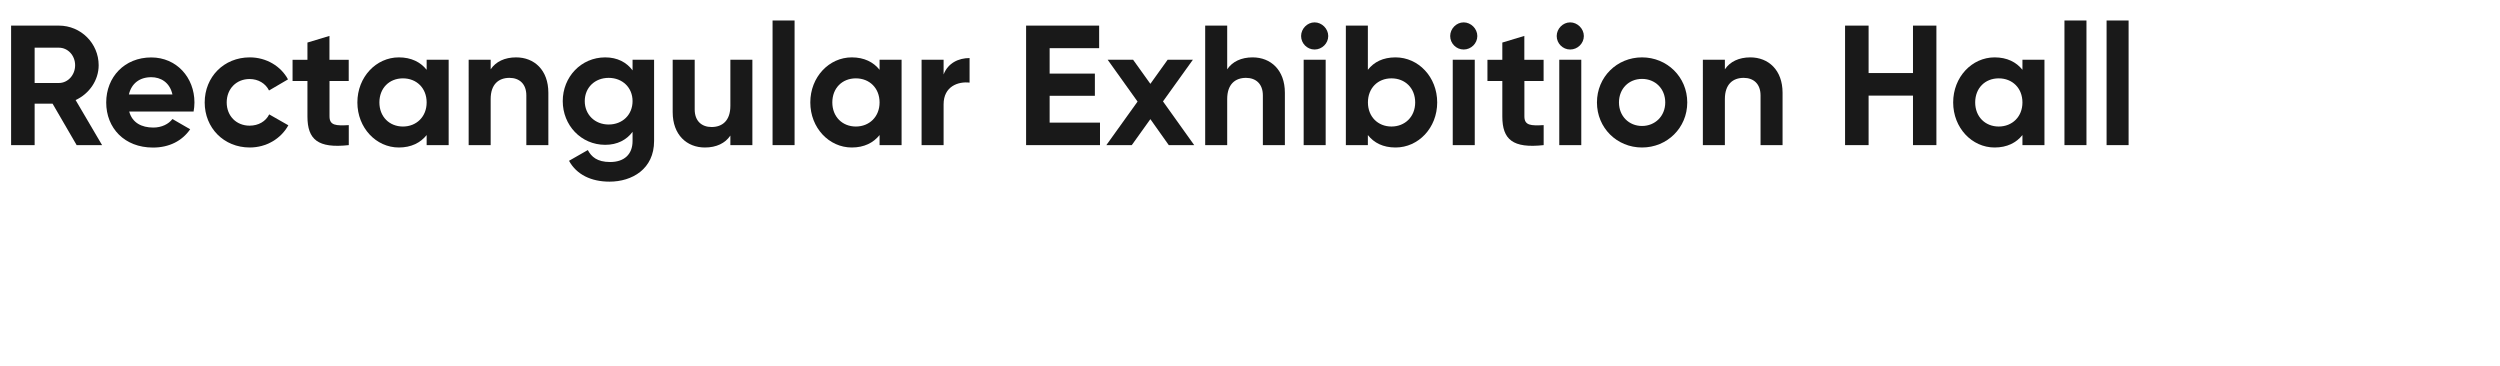 <?xml version="1.0" encoding="UTF-8"?><svg id="_图层_1" xmlns="http://www.w3.org/2000/svg" viewBox="0 0 410 60"><defs><style>.cls-1{fill:none;}.cls-2{opacity:.9;}</style></defs><rect class="cls-1" width="410" height="60"/><g class="cls-2"><g><path d="M8.62,17h-2.94v6.8H1.82V4.2h7.84c3.61,0,6.52,2.91,6.52,6.5,0,2.46-1.54,4.68-3.78,5.71l4.34,7.39h-4.17l-3.95-6.8Zm-2.94-3.39h3.98c1.46,0,2.66-1.29,2.66-2.91s-1.2-2.88-2.66-2.88h-3.98v5.8Z"/><path d="M25.14,20.92c1.4,0,2.52-.59,3.14-1.4l2.91,1.68c-1.32,1.9-3.42,3-6.1,3-4.7,0-7.67-3.22-7.67-7.39s3-7.39,7.39-7.39c4.14,0,7.08,3.28,7.08,7.39,0,.53-.06,1.01-.14,1.48h-10.56c.5,1.85,2.04,2.63,3.95,2.63Zm3.14-5.43c-.45-2.02-1.96-2.83-3.47-2.83-1.93,0-3.25,1.04-3.67,2.83h7.14Z"/><path d="M33.57,16.8c0-4.17,3.14-7.39,7.39-7.39,2.74,0,5.12,1.46,6.27,3.61l-3.11,1.82c-.56-1.15-1.76-1.88-3.19-1.88-2.16,0-3.75,1.6-3.75,3.84s1.6,3.81,3.75,3.81c1.46,0,2.66-.7,3.22-1.85l3.14,1.79c-1.2,2.18-3.58,3.64-6.33,3.64-4.26,0-7.39-3.22-7.39-7.39Z"/><path d="M54.04,13.27v5.82c0,1.51,1.09,1.54,3.16,1.43v3.28c-5.07,.56-6.78-.92-6.78-4.7v-5.82h-2.44v-3.47h2.44v-2.83l3.61-1.09v3.92h3.16v3.47h-3.16Z"/><path d="M73.58,9.8v14h-3.61v-1.65c-1.01,1.26-2.52,2.04-4.56,2.04-3.72,0-6.8-3.22-6.8-7.39s3.08-7.39,6.8-7.39c2.04,0,3.56,.78,4.56,2.04v-1.65h3.61Zm-3.61,7c0-2.35-1.65-3.95-3.89-3.95s-3.86,1.6-3.86,3.95,1.65,3.95,3.86,3.95,3.89-1.6,3.89-3.95Z"/><path d="M89.93,15.2v8.6h-3.61V15.65c0-1.9-1.15-2.88-2.77-2.88-1.76,0-3.08,1.04-3.08,3.47v7.56h-3.61V9.8h3.61v1.57c.84-1.26,2.3-1.96,4.17-1.96,2.97,0,5.29,2.07,5.29,5.8Z"/><path d="M107.27,9.8v13.33c0,4.59-3.61,6.66-7.31,6.66-3,0-5.4-1.15-6.64-3.42l3.08-1.76c.59,1.09,1.51,1.96,3.67,1.96,2.27,0,3.67-1.23,3.67-3.44v-1.51c-.98,1.32-2.49,2.13-4.48,2.13-3.98,0-6.97-3.22-6.97-7.17s3-7.17,6.97-7.17c1.99,0,3.5,.81,4.48,2.13v-1.74h3.53Zm-3.53,6.78c0-2.21-1.65-3.81-3.92-3.81s-3.92,1.6-3.92,3.81,1.65,3.84,3.92,3.84,3.92-1.6,3.92-3.84Z"/><path d="M123.39,9.8v14h-3.61v-1.57c-.84,1.26-2.3,1.96-4.17,1.96-2.97,0-5.29-2.07-5.29-5.8V9.8h3.61v8.15c0,1.9,1.15,2.88,2.77,2.88,1.76,0,3.08-1.04,3.08-3.47v-7.56h3.61Z"/><path d="M126.7,3.36h3.61V23.8h-3.61V3.36Z"/><path d="M147.86,9.8v14h-3.61v-1.65c-1.01,1.26-2.52,2.04-4.56,2.04-3.72,0-6.8-3.22-6.8-7.39s3.08-7.39,6.8-7.39c2.04,0,3.56,.78,4.56,2.04v-1.65h3.61Zm-3.61,7c0-2.35-1.65-3.95-3.89-3.95s-3.86,1.6-3.86,3.95,1.65,3.95,3.86,3.95,3.89-1.6,3.89-3.95Z"/><path d="M159.01,9.52v4.03c-1.88-.22-4.26,.62-4.26,3.56v6.69h-3.61V9.8h3.61v2.41c.73-1.9,2.49-2.69,4.26-2.69Z"/><path d="M180.4,20.1v3.7h-12.12V4.2h11.98v3.7h-8.12v4.17h7.42v3.64h-7.42v4.4h8.26Z"/><path d="M191.68,23.8l-3.02-4.26-3.05,4.26h-4.17l5.12-7.14-4.9-6.86h4.17l2.83,3.95,2.83-3.95h4.14l-4.9,6.83,5.12,7.17h-4.17Z"/><path d="M210.72,15.2v8.6h-3.61V15.65c0-1.9-1.15-2.88-2.77-2.88-1.76,0-3.08,1.04-3.08,3.47v7.56h-3.61V4.2h3.61v7.17c.84-1.26,2.3-1.96,4.17-1.96,2.97,0,5.29,2.07,5.29,5.8Z"/><path d="M213.38,5.91c0-1.2,1.01-2.24,2.21-2.24s2.24,1.04,2.24,2.24-1.01,2.21-2.24,2.21-2.21-1.01-2.21-2.21Zm.42,3.89h3.61v14h-3.61V9.8Z"/><path d="M235.7,16.8c0,4.17-3.08,7.39-6.83,7.39-2.04,0-3.53-.76-4.54-2.04v1.65h-3.61V4.2h3.61v7.25c1.01-1.29,2.49-2.04,4.54-2.04,3.75,0,6.83,3.22,6.83,7.39Zm-3.61,0c0-2.35-1.65-3.95-3.89-3.95s-3.86,1.6-3.86,3.95,1.65,3.95,3.86,3.95,3.89-1.6,3.89-3.95Z"/><path d="M237.83,5.91c0-1.2,1.01-2.24,2.21-2.24s2.24,1.04,2.24,2.24-1.01,2.21-2.24,2.21-2.21-1.01-2.21-2.21Zm.42,3.89h3.61v14h-3.61V9.8Z"/><path d="M250,13.27v5.82c0,1.51,1.09,1.54,3.16,1.43v3.28c-5.07,.56-6.78-.92-6.78-4.7v-5.82h-2.44v-3.47h2.44v-2.83l3.61-1.09v3.92h3.16v3.47h-3.16Z"/><path d="M255.3,5.91c0-1.2,1.01-2.24,2.21-2.24s2.24,1.04,2.24,2.24-1.01,2.21-2.24,2.21-2.21-1.01-2.21-2.21Zm.42,3.89h3.61v14h-3.61V9.8Z"/><path d="M261.9,16.8c0-4.17,3.28-7.39,7.39-7.39s7.42,3.22,7.42,7.39-3.3,7.39-7.42,7.39-7.39-3.22-7.39-7.39Zm11.2,0c0-2.27-1.65-3.86-3.81-3.86s-3.78,1.6-3.78,3.86,1.65,3.86,3.78,3.86,3.81-1.6,3.81-3.86Z"/><path d="M292.34,15.2v8.6h-3.61V15.65c0-1.9-1.15-2.88-2.77-2.88-1.76,0-3.08,1.04-3.08,3.47v7.56h-3.61V9.8h3.61v1.57c.84-1.26,2.3-1.96,4.17-1.96,2.97,0,5.29,2.07,5.29,5.8Z"/><path d="M317.57,4.2V23.8h-3.84V15.68h-7.28v8.12h-3.86V4.2h3.86v7.78h7.28V4.2h3.84Z"/><path d="M335.29,9.8v14h-3.61v-1.65c-1.01,1.26-2.52,2.04-4.56,2.04-3.72,0-6.8-3.22-6.8-7.39s3.08-7.39,6.8-7.39c2.04,0,3.56,.78,4.56,2.04v-1.65h3.61Zm-3.61,7c0-2.35-1.65-3.95-3.89-3.95s-3.86,1.6-3.86,3.95,1.65,3.95,3.86,3.95,3.89-1.6,3.89-3.95Z"/><path d="M338.57,3.36h3.61V23.8h-3.61V3.36Z"/><path d="M345.48,3.36h3.61V23.8h-3.61V3.36Z"/></g></g></svg>